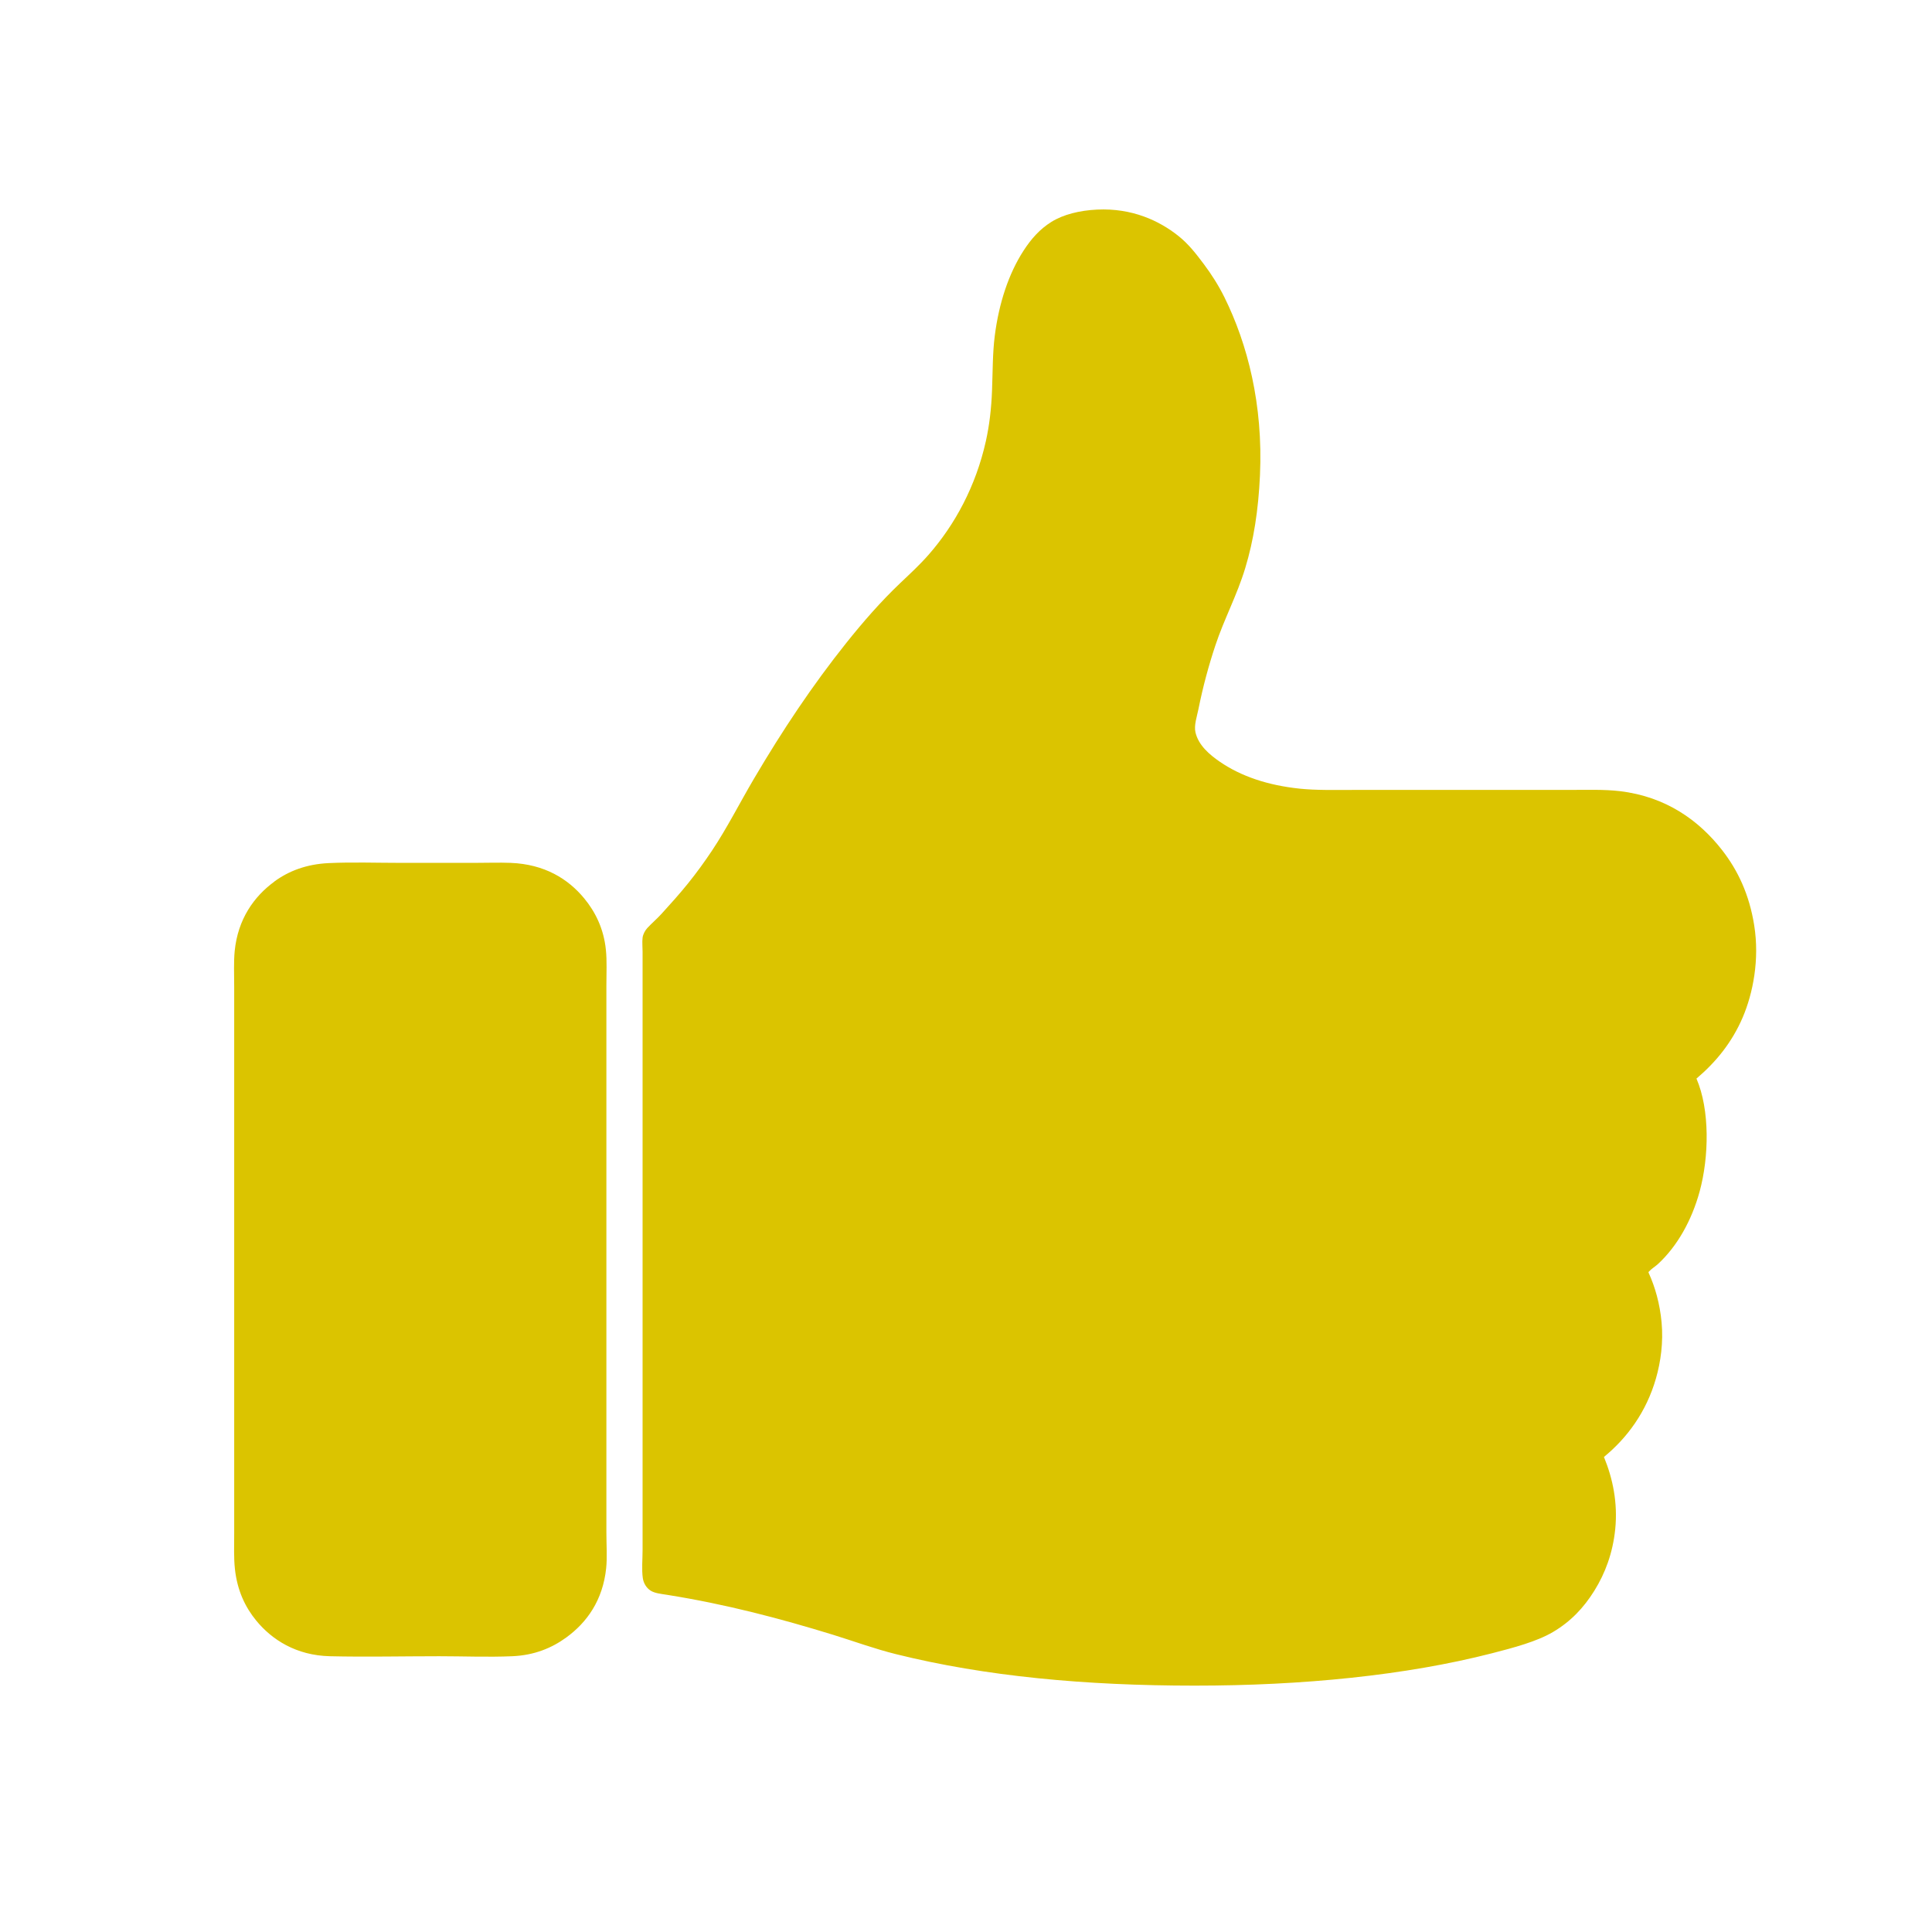 <svg xmlns="http://www.w3.org/2000/svg" id="coul1" viewBox="0 0 500 500"><defs><style>      .cls-1 {        fill: #dbc400;        fill-rule: evenodd;      }    </style></defs><path class="cls-1" d="m439.04,279.13c3.51,8.12,3.25,20.34.83,29.21-2.05,7.51-5.79,14.18-10.8,18.8-.71.66-1.64,1.18-2.29,1.91-.07.08-.18.09-.13.32,1.7,3.71,2.92,8.02,3.37,12.89.47,5.12-.22,10.16-1.46,14.48-2.5,8.69-7.45,15.39-13.46,20.32,2.26,5.5,3.61,11.8,2.92,18.67-.63,6.22-2.62,11.47-5.4,15.94-2.76,4.44-6.14,7.99-10.67,10.67-4.22,2.5-10.25,4.09-15.81,5.52-22.29,5.73-49.1,8.39-76.97,8.38-28.32,0-54.15-2.4-77.22-8.13-5.61-1.39-10.89-3.34-16.32-5.02-13.56-4.17-27.55-7.89-42.99-10.35-1.6-.25-3.2-.41-4.25-1.08-1.08-.68-1.84-1.92-2.03-3.24-.32-2.22-.06-4.85-.06-7.37,0-51.59,0-103.18,0-154.7,0-1.28-.14-2.56,0-3.68.11-.9.67-1.89,1.21-2.48,1.16-1.26,2.47-2.35,3.68-3.68,2.36-2.59,4.61-5.09,6.86-7.87,2.19-2.72,4.23-5.52,6.22-8.51,3.91-5.86,7.16-12.33,10.86-18.61,7.36-12.5,15.11-24.13,23.88-35.12,4.33-5.42,8.93-10.71,13.97-15.5,2.56-2.43,5.07-4.74,7.37-7.37,6.74-7.7,12.18-17.63,14.8-29.4.88-3.97,1.41-8.28,1.59-13.15.18-4.77.14-9.62.7-14.03,1.08-8.54,3.62-16.15,7.43-22.04,1.98-3.07,4.23-5.62,7.24-7.49,3.03-1.89,7.24-2.96,11.81-3.18,9.04-.43,16.07,2.86,21.02,6.8,2.66,2.11,4.58,4.61,6.6,7.3,1.99,2.64,3.86,5.6,5.33,8.57,6,12.14,10.04,27.76,9.21,46.1-.41,9.05-1.65,16.87-3.81,24-2.16,7.14-5.45,13.14-7.75,20.07-1.72,5.19-3.18,10.54-4.38,16.51-.36,1.81-1.17,4.11-.76,5.91.78,3.41,3.7,5.84,6.29,7.62,5.49,3.78,12.45,6.13,20.77,6.99,4.21.43,8.73.32,13.59.32h55.63c4.85,0,9.5-.17,13.59.32,11.92,1.42,20.45,7.59,26.42,15.24,4.13,5.3,7.06,11.56,8.32,19.5,1.41,8.86-.32,17.59-2.98,23.81-2.79,6.51-6.96,11.59-11.94,15.81Zm-368.01-50.99c-5.33,3.89-9.47,9.76-10.29,17.97-.28,2.83-.13,5.98-.13,9.34,0,47.4,0,94.38,0,141.36,0,3.22-.13,6.37.19,9.27.61,5.55,2.65,9.84,5.52,13.34,4.06,4.94,10.32,9,19.05,9.21,9.27.22,19.02,0,28.32,0,6.26,0,12.57.27,18.86,0,5.78-.24,10.31-2.17,13.97-4.83,5.43-3.94,9.48-9.7,10.35-17.91.3-2.84.06-6.03.06-9.4-.01-47.35.01-94.44,0-141.36,0-3.27.17-6.46-.13-9.34-.56-5.5-2.76-9.83-5.59-13.27-4.15-5.04-10.24-8.86-19.05-9.21-2.97-.12-6.17,0-9.46,0-6.17,0-12.5,0-18.86,0-6.27,0-12.59-.23-18.8.06-5.77.28-10.32,2.05-14.03,4.76Z"></path></svg>